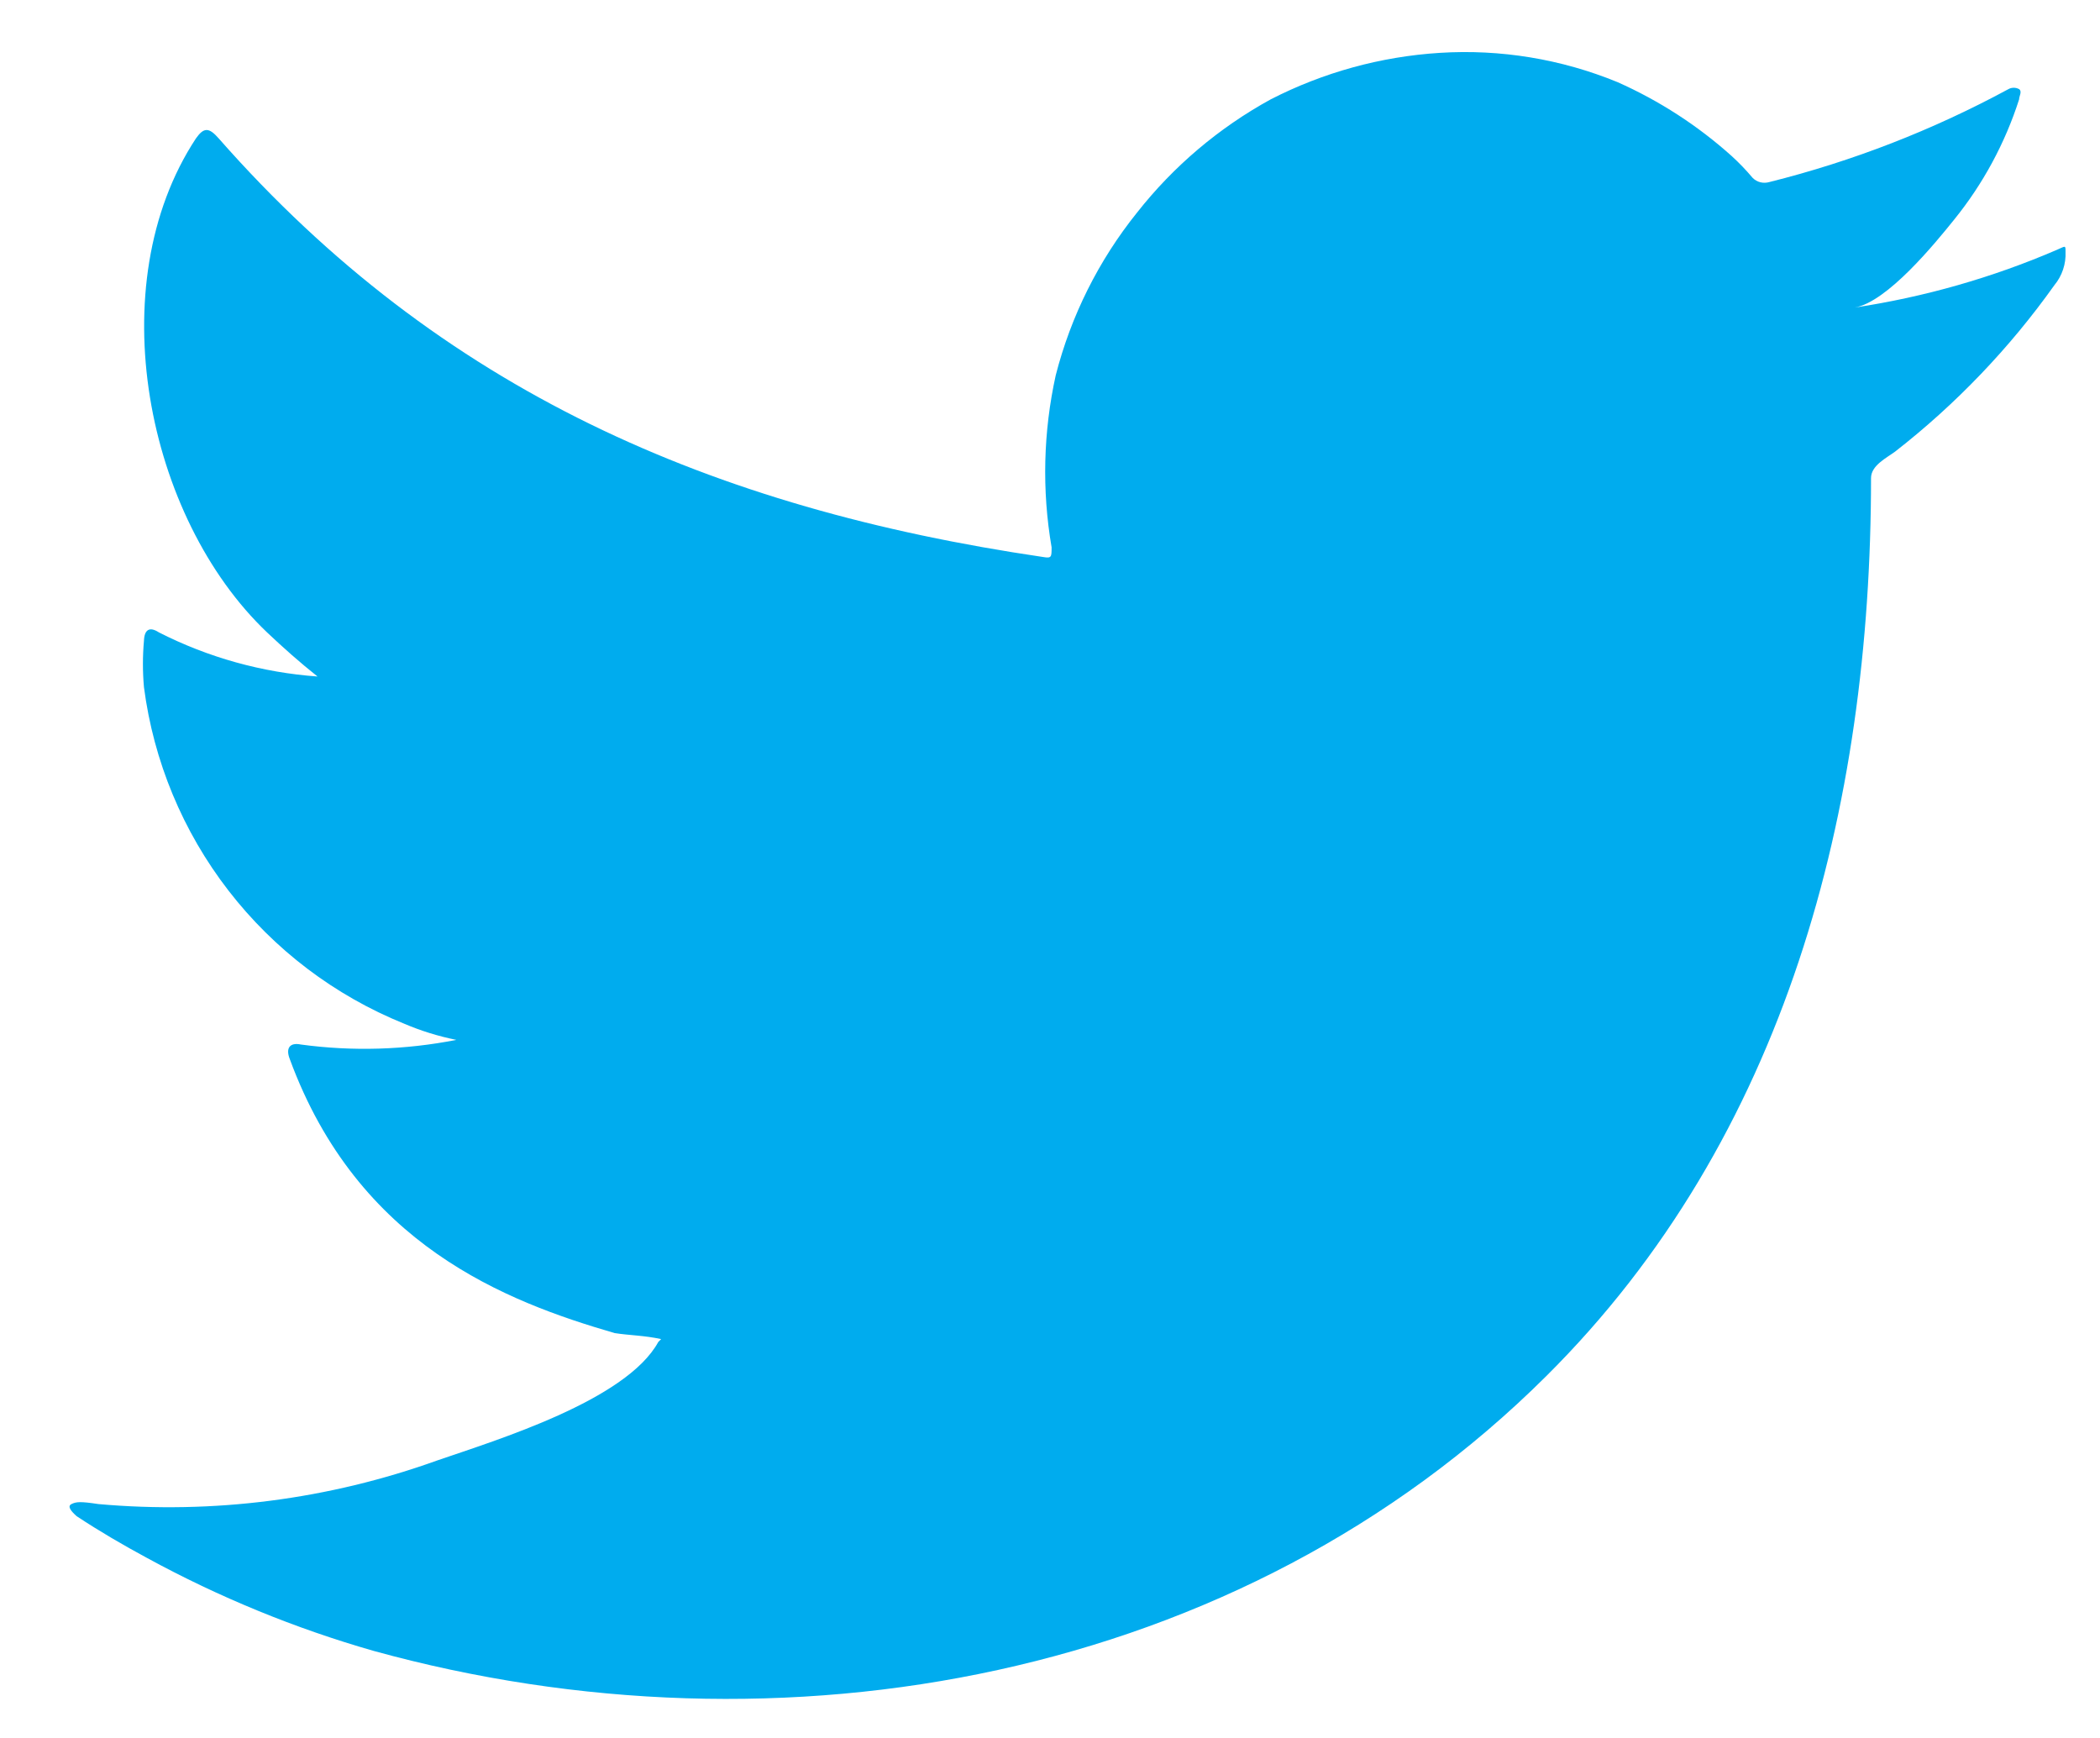 <svg width="29" height="24" viewBox="0 0 29 24" fill="none" xmlns="http://www.w3.org/2000/svg">
<path d="M28.402 3.451C27.511 3.835 26.573 4.102 25.613 4.247C26.062 4.17 26.722 3.361 26.985 3.034C27.385 2.54 27.689 1.977 27.883 1.372C27.883 1.327 27.928 1.263 27.883 1.231C27.86 1.218 27.835 1.212 27.809 1.212C27.783 1.212 27.758 1.218 27.735 1.231C26.693 1.795 25.584 2.227 24.434 2.514C24.393 2.526 24.351 2.527 24.31 2.517C24.27 2.507 24.232 2.486 24.203 2.456C24.113 2.349 24.017 2.249 23.914 2.155C23.445 1.734 22.913 1.39 22.337 1.134C21.56 0.815 20.72 0.677 19.882 0.73C19.068 0.781 18.273 1 17.548 1.372C16.833 1.764 16.205 2.296 15.701 2.937C15.171 3.597 14.789 4.363 14.579 5.183C14.407 5.964 14.387 6.77 14.522 7.558C14.522 7.692 14.522 7.712 14.406 7.692C9.835 7.019 6.084 5.395 3.02 1.911C2.885 1.757 2.815 1.757 2.706 1.911C1.372 3.938 2.02 7.147 3.687 8.732C3.911 8.944 4.142 9.149 4.385 9.342C3.621 9.287 2.876 9.08 2.193 8.732C2.065 8.649 1.994 8.694 1.988 8.848C1.969 9.061 1.969 9.276 1.988 9.489C2.121 10.512 2.524 11.482 3.155 12.298C3.786 13.114 4.622 13.748 5.578 14.135C5.811 14.235 6.054 14.31 6.302 14.36C5.595 14.499 4.869 14.521 4.155 14.424C4.001 14.392 3.943 14.475 4.001 14.623C4.943 17.19 6.988 17.973 8.489 18.409C8.694 18.441 8.899 18.441 9.13 18.492C9.13 18.492 9.13 18.492 9.091 18.531C8.649 19.339 6.86 19.885 6.04 20.167C4.542 20.706 2.945 20.912 1.359 20.77C1.109 20.732 1.052 20.738 0.987 20.77C0.923 20.802 0.987 20.873 1.058 20.937C1.379 21.149 1.699 21.335 2.032 21.515C3.025 22.056 4.074 22.487 5.161 22.798C10.79 24.351 17.125 23.209 21.35 19.006C24.671 15.707 25.838 11.158 25.838 6.602C25.838 6.428 26.049 6.326 26.171 6.236C27.011 5.581 27.752 4.807 28.37 3.938C28.477 3.809 28.532 3.644 28.524 3.476V3.476C28.524 3.38 28.524 3.399 28.402 3.451Z" fill="#00ACEE"/>
</svg>
